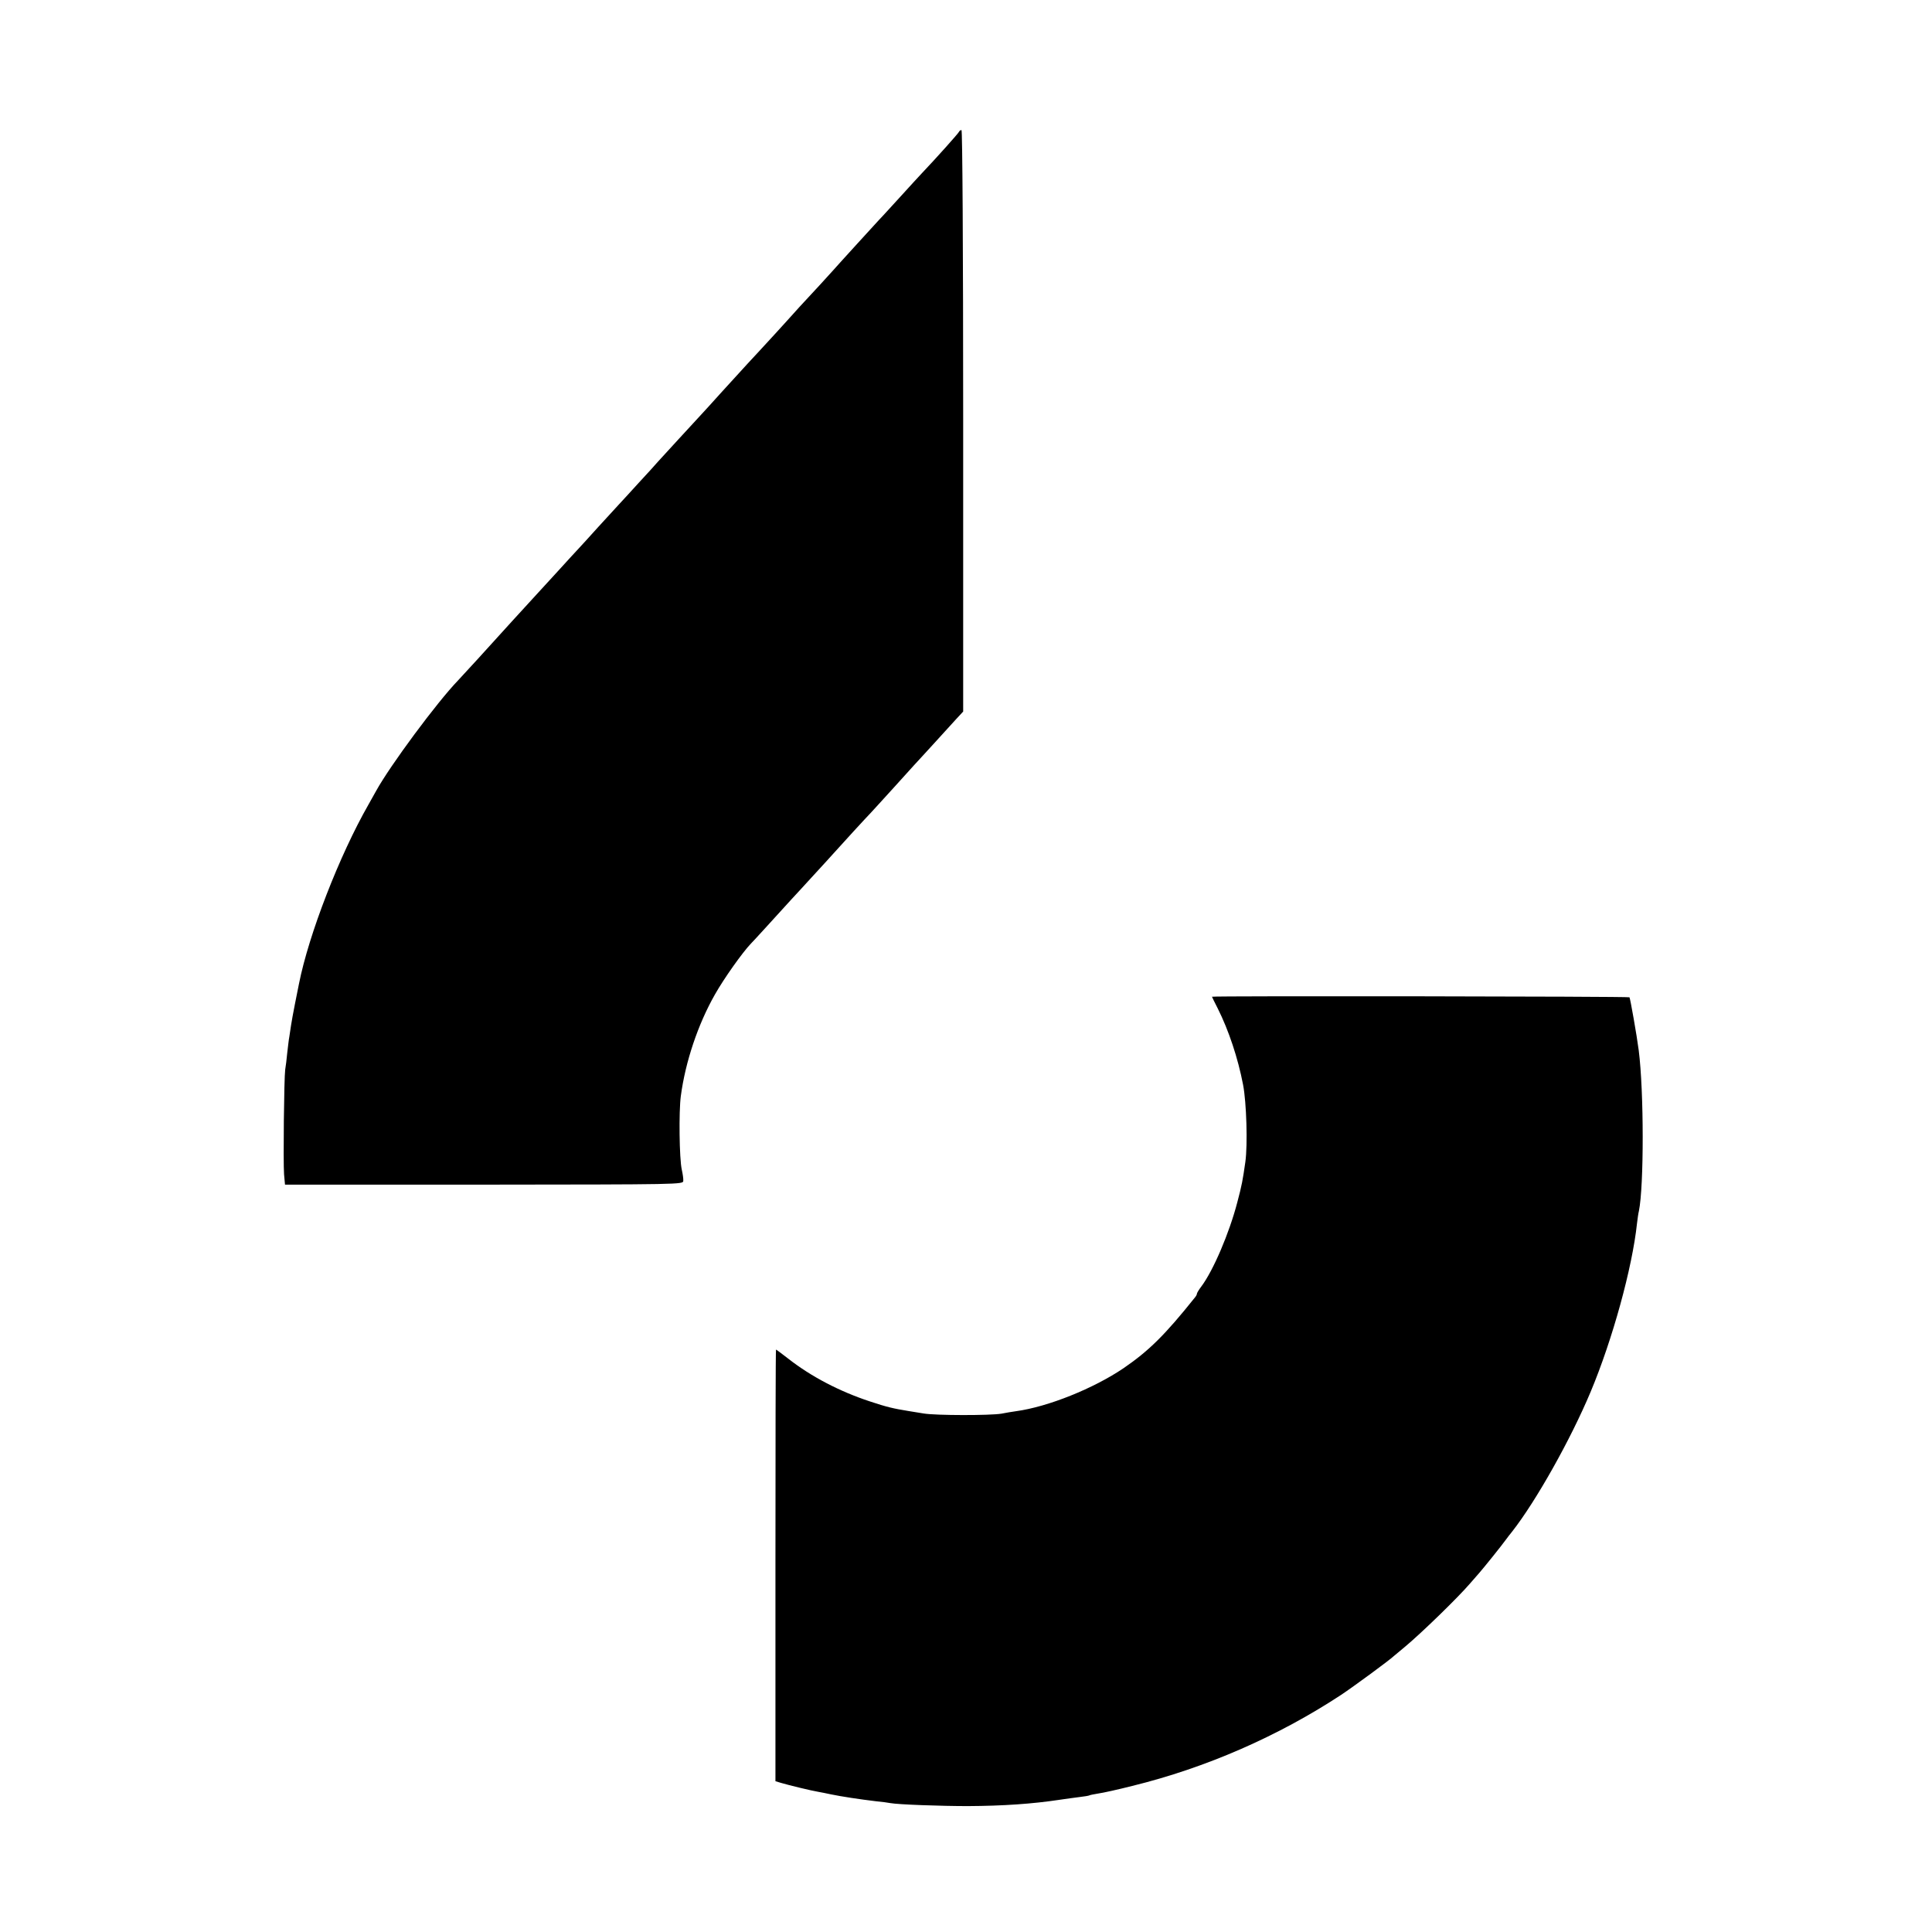 <?xml version="1.0" standalone="no"?>
<!DOCTYPE svg PUBLIC "-//W3C//DTD SVG 20010904//EN"
 "http://www.w3.org/TR/2001/REC-SVG-20010904/DTD/svg10.dtd">
<svg version="1.0" xmlns="http://www.w3.org/2000/svg"
 width="1025pt" height="1025pt" viewBox="0 0 1025 1025"
 preserveAspectRatio="xMidYMid meet">
<g transform="translate(0,1025) scale(0.1,-0.1)"
fill="#000000" stroke="none">
<path d="M5088 9551 c-3 -8 -121 -140 -198 -221 -14 -15 -63 -68 -110 -120
-47 -51 -98 -108 -115 -125 -48 -52 -188 -206 -207 -227 -9 -11 -57 -63 -105
-116 -48 -52 -99 -107 -112 -121 -94 -105 -191 -210 -216 -237 -30 -32 -58
-62 -199 -217 -44 -49 -93 -103 -110 -121 -17 -18 -69 -75 -116 -126 -47 -51
-96 -105 -109 -119 -12 -14 -57 -64 -100 -110 -42 -46 -91 -100 -110 -120 -18
-20 -68 -74 -110 -120 -42 -47 -87 -96 -101 -111 -14 -15 -63 -68 -110 -120
-47 -51 -96 -105 -110 -120 -54 -59 -199 -217 -317 -348 -43 -47 -90 -98 -104
-113 -110 -114 -359 -450 -433 -584 -9 -16 -28 -50 -42 -75 -153 -268 -316
-687 -368 -950 -3 -14 -12 -61 -21 -105 -9 -44 -18 -96 -21 -115 -3 -19 -7
-46 -9 -60 -3 -14 -7 -52 -11 -85 -3 -33 -8 -73 -11 -90 -6 -44 -11 -490 -6
-555 l5 -55 1056 0 c1041 1 1057 1 1057 20 1 11 -3 38 -8 60 -13 58 -16 308
-5 390 24 181 91 381 181 539 48 85 146 223 191 270 18 18 114 124 217 237 13
14 65 70 114 124 50 54 97 106 105 115 28 32 185 203 201 219 8 9 60 65 115
126 54 60 106 117 114 126 8 8 53 58 100 109 47 52 102 112 122 134 l38 41 0
1543 c0 928 -4 1542 -9 1542 -5 0 -11 -4 -13 -9z"/>
<path d="M6430 4962 c0 -1 14 -30 31 -63 58 -116 107 -263 134 -404 18 -94 25
-317 12 -410 -14 -97 -18 -121 -43 -215 -42 -161 -127 -361 -191 -446 -13 -17
-23 -34 -23 -38 0 -4 -4 -12 -10 -19 -159 -199 -244 -283 -378 -375 -159 -108
-402 -206 -572 -229 -19 -3 -54 -8 -77 -13 -60 -10 -348 -10 -413 1 -30 5 -66
11 -80 13 -80 13 -115 21 -205 51 -161 53 -312 132 -432 226 -35 27 -64 49
-66 49 -2 0 -3 -515 -3 -1145 l0 -1145 30 -9 c40 -12 164 -42 196 -47 14 -2
45 -9 70 -14 53 -11 151 -26 235 -36 33 -3 68 -8 78 -10 42 -8 272 -16 412
-16 188 1 344 12 483 33 34 5 84 12 109 15 26 3 50 7 53 9 3 2 24 6 48 10 23
3 104 21 179 40 391 96 775 264 1108 483 66 44 257 184 281 207 6 5 33 28 60
50 86 72 277 257 344 335 12 14 34 39 48 55 22 25 115 140 144 180 4 6 18 24
31 40 126 161 309 486 416 741 116 277 221 658 246 894 3 25 7 54 10 65 27
132 27 635 -1 853 -10 78 -45 276 -49 281 -5 5 -2215 8 -2215 3z"/>
</g>
</svg>
